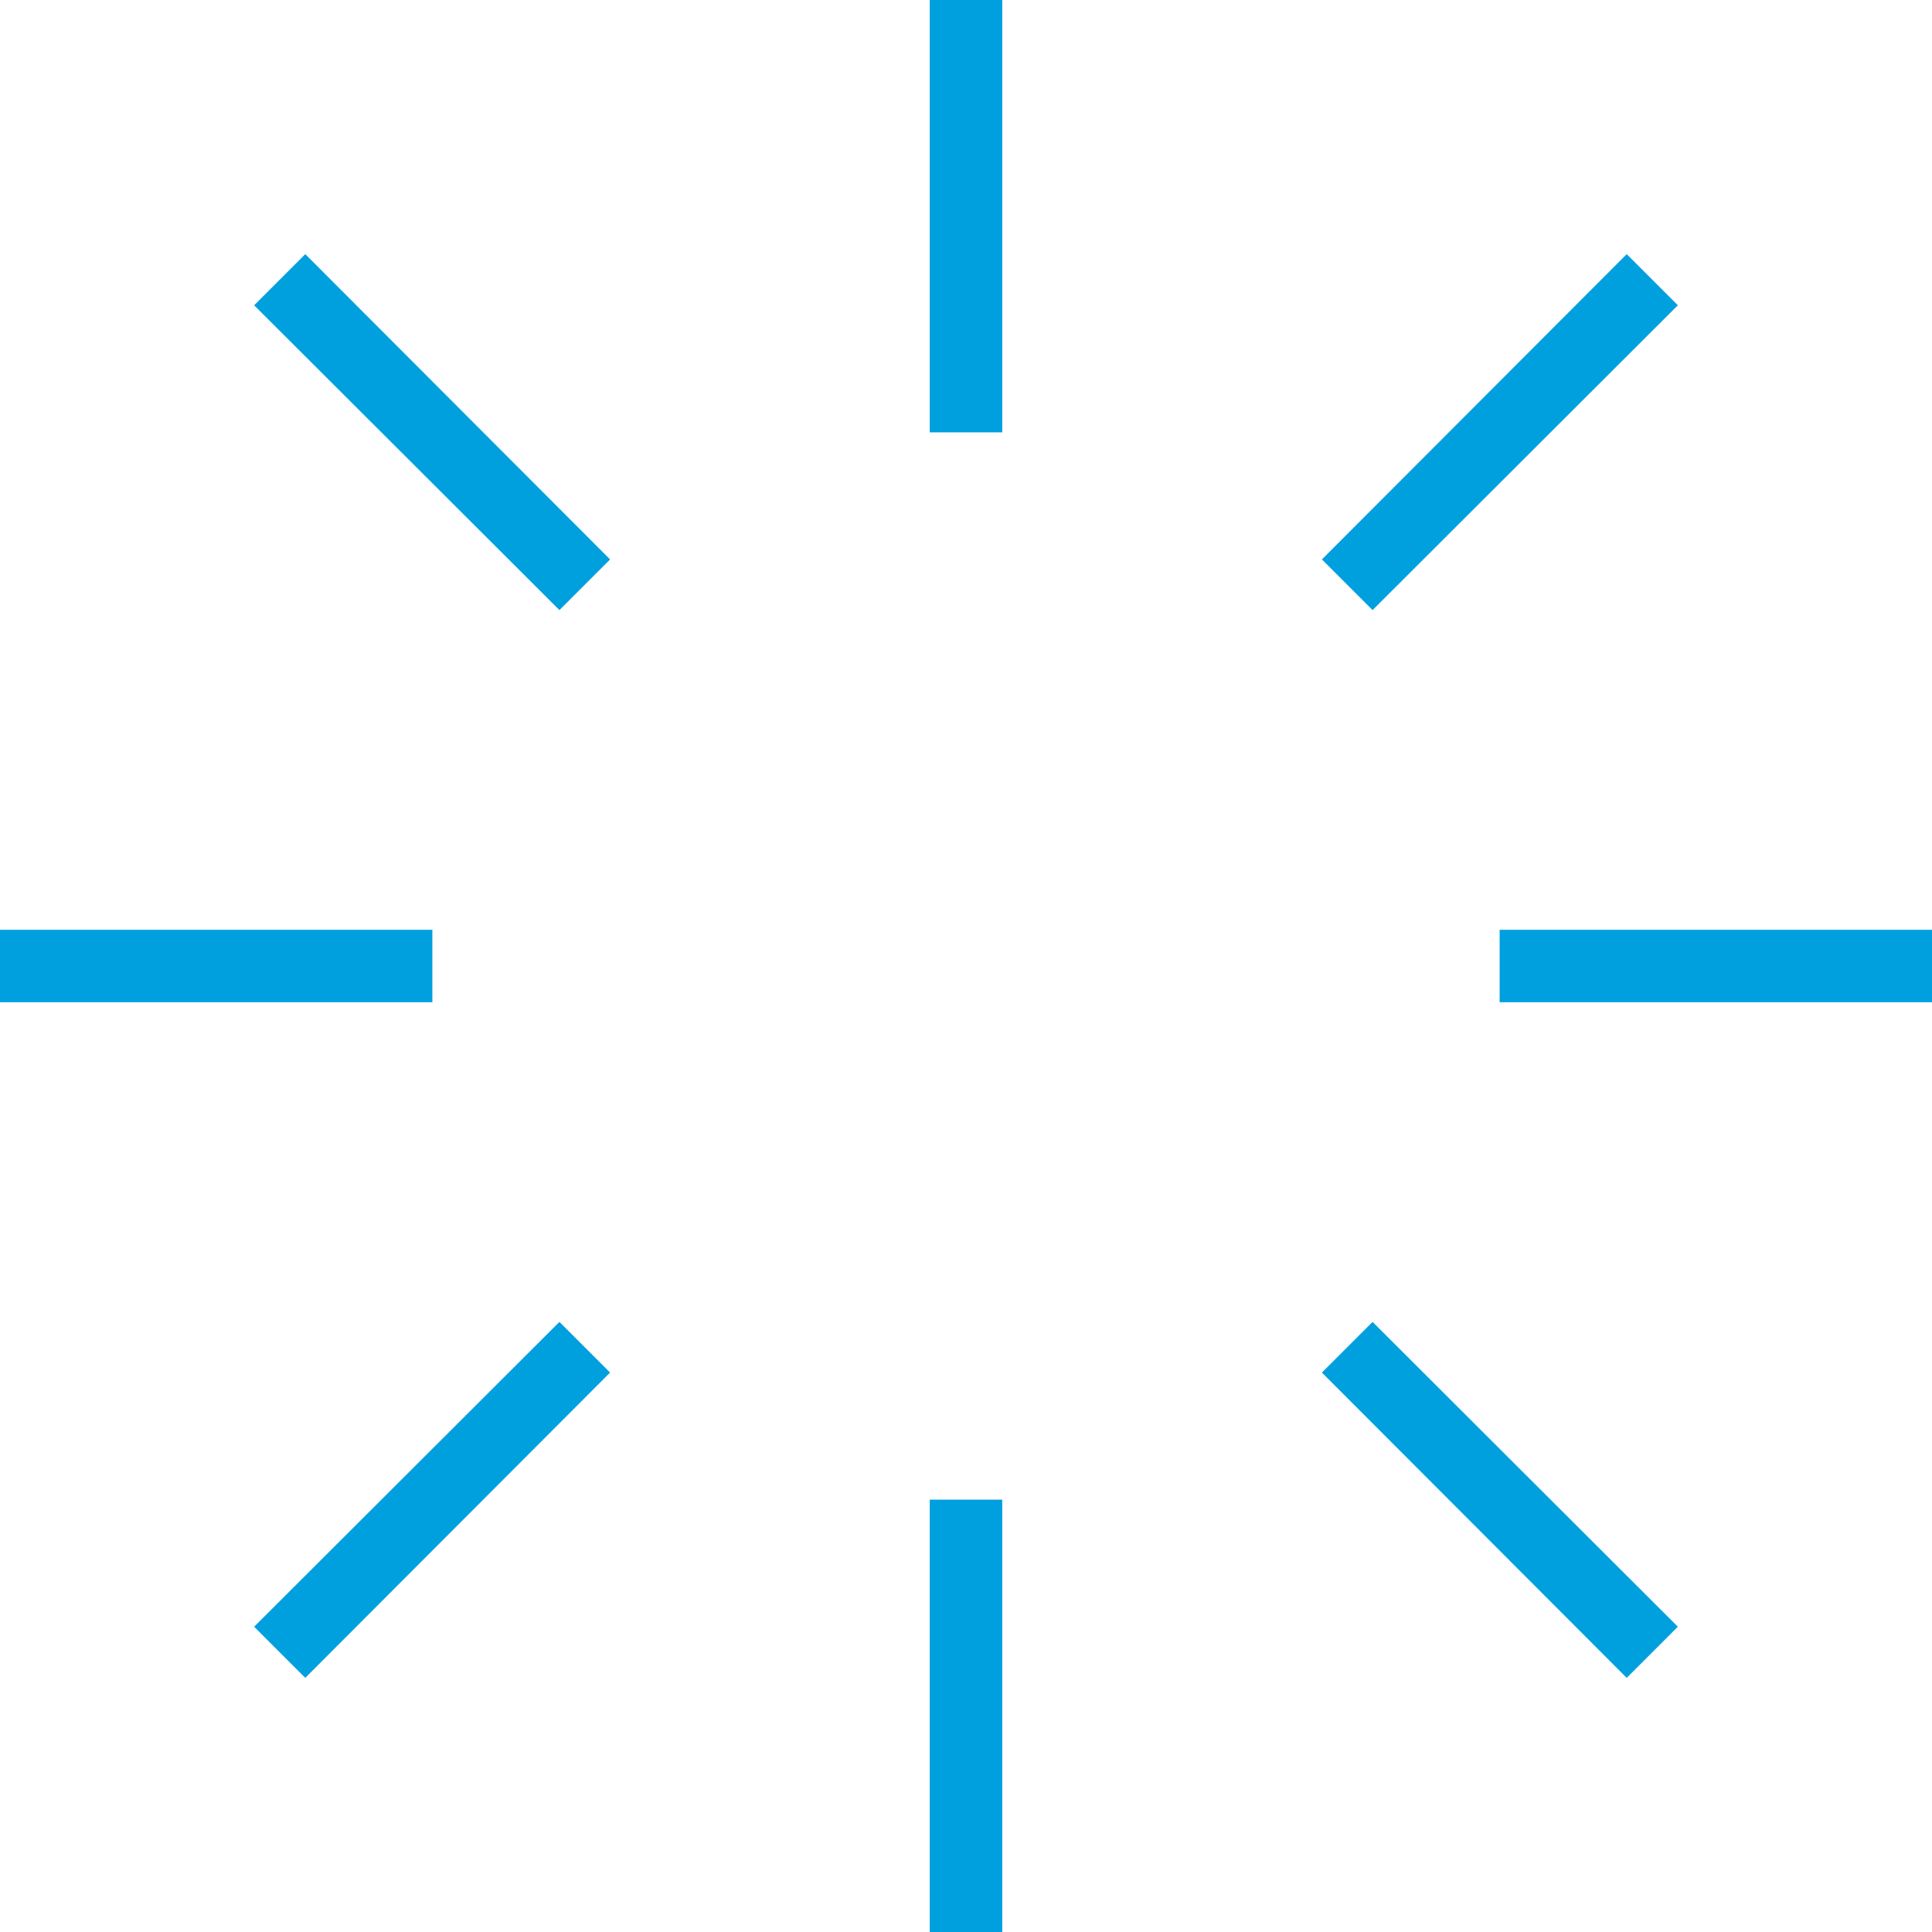 <?xml version="1.0" encoding="UTF-8" standalone="no"?>
<svg
   width="150.031"
   height="150.031"
   version="1.1"
   viewBox="0 0 150.031 150.031"
   xml:space="preserve"
   id="svg1108"
   xmlns="http://www.w3.org/2000/svg"
   xmlns:svg="http://www.w3.org/2000/svg"
   xmlns:rdf="http://www.w3.org/1999/02/22-rdf-syntax-ns#"
   xmlns:cc="http://creativecommons.org/ns#"
   xmlns:dc="http://purl.org/dc/elements/1.1/"><defs
   id="defs1112">
	
		
		
		
		
		
		
		
		
	
</defs><title
   id="title1082">P00056</title>
<style
   type="text/css"
   id="style1084">
	.st0{fill:none;stroke:#00a0df;stroke-width:0.283;stroke-miterlimit:10;}
</style>

<path
   id="path2558"
   style="color:#000000;fill:#00a0df;stroke:none;stroke-width:0;stroke-miterlimit:10;stroke-dasharray:none"
   d="m 72.201,0 v 33.576 h 5.629 V 0 Z m -48.494,19.736 -3.971,3.971 23.707,23.67 3.934,-3.934 z m 102.617,0 -23.67,23.707 3.934,3.934 23.707,-23.67 z M 0,72.201 v 5.629 h 33.576 v -5.629 z m 116.455,0 v 5.629 h 33.576 v -5.629 z m -73.012,30.453 -23.707,23.67 3.971,3.971 23.67,-23.707 z m 63.145,0 -3.934,3.934 23.67,23.707 3.971,-3.971 z m -34.387,13.801 v 33.576 h 5.629 v -33.576 z" />
</svg>
